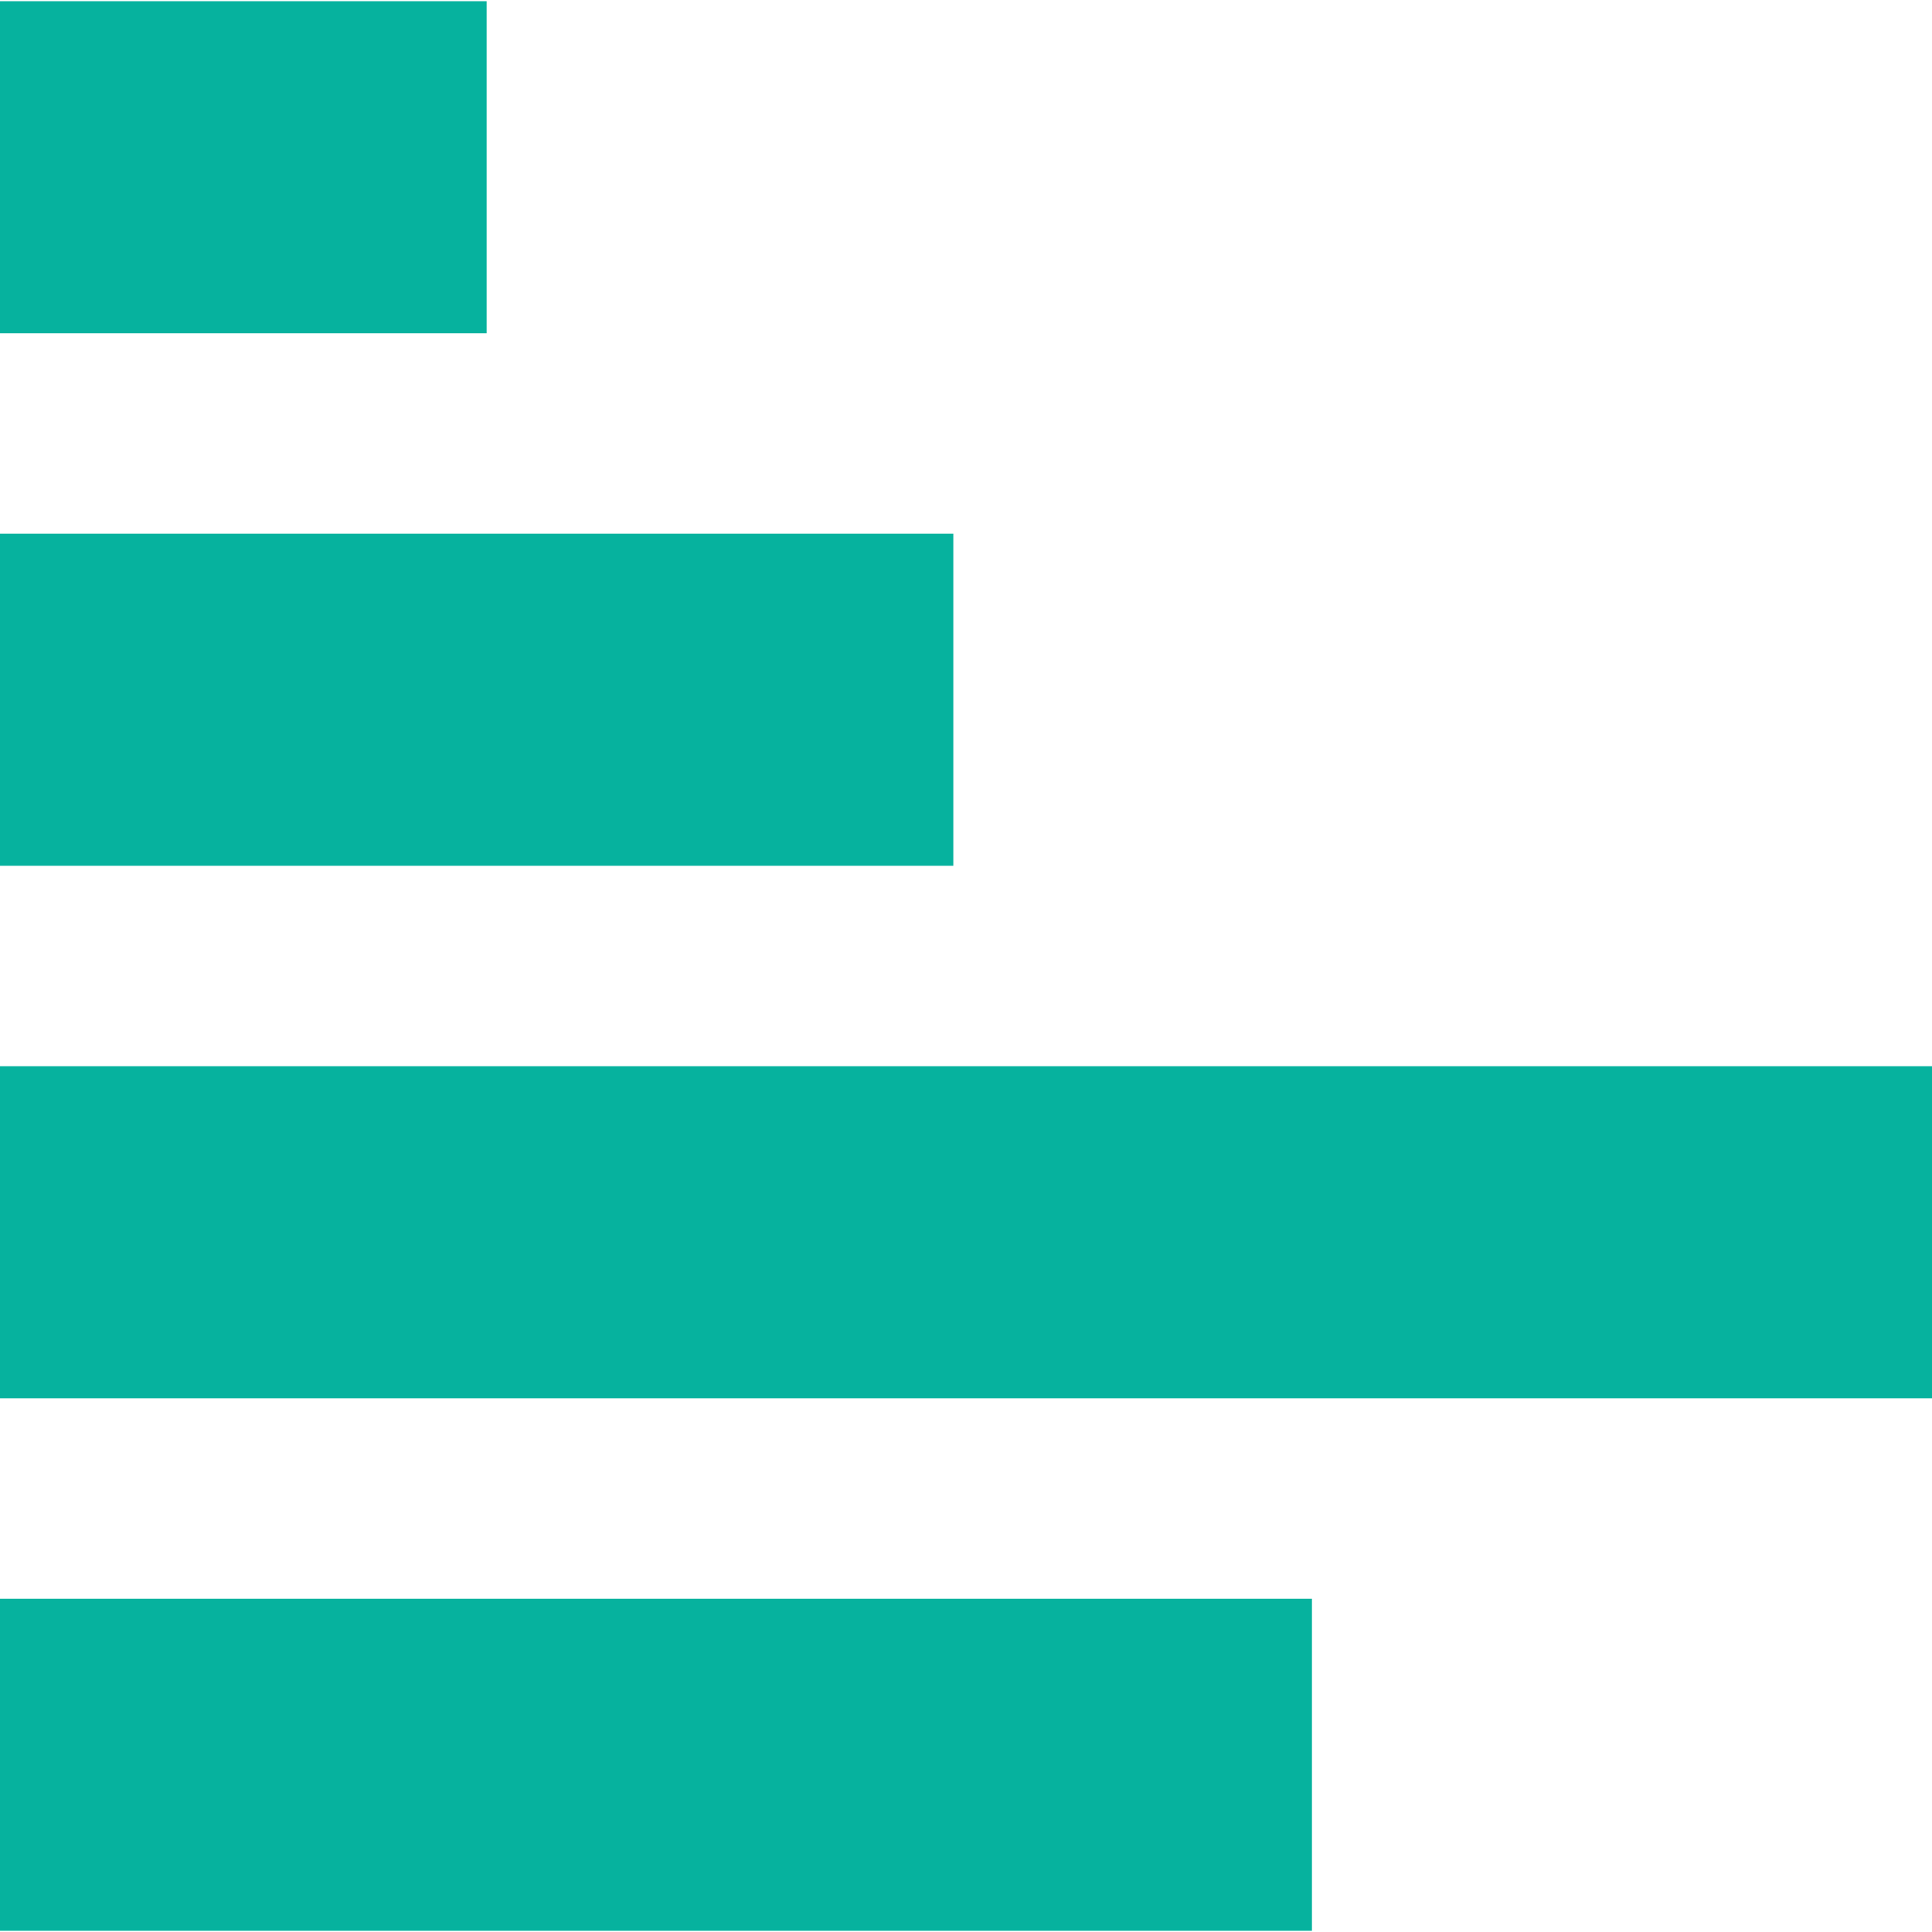 <?xml version="1.0" encoding="utf-8"?>
<!-- Generator: Adobe Illustrator 19.1.0, SVG Export Plug-In . SVG Version: 6.00 Build 0)  -->
<svg version="1.1" id="Layer_1" xmlns="http://www.w3.org/2000/svg" xmlns:xlink="http://www.w3.org/1999/xlink" x="0px" y="0px"
	 width="320px" height="320px" viewBox="0 0 320 320" enable-background="new 0 0 320 320" xml:space="preserve">
<rect x="0" y="88.4" fill="#06B29E" width="157.9" height="55"/>
<rect x="0" y="0.2" fill="#06B29E" width="80.6" height="55"/>
<rect x="0" y="176.6" fill="#06B29E" width="320" height="55"/>
<rect x="0" y="264.8" fill="#06B29E" width="217.3" height="55"/>
</svg>
